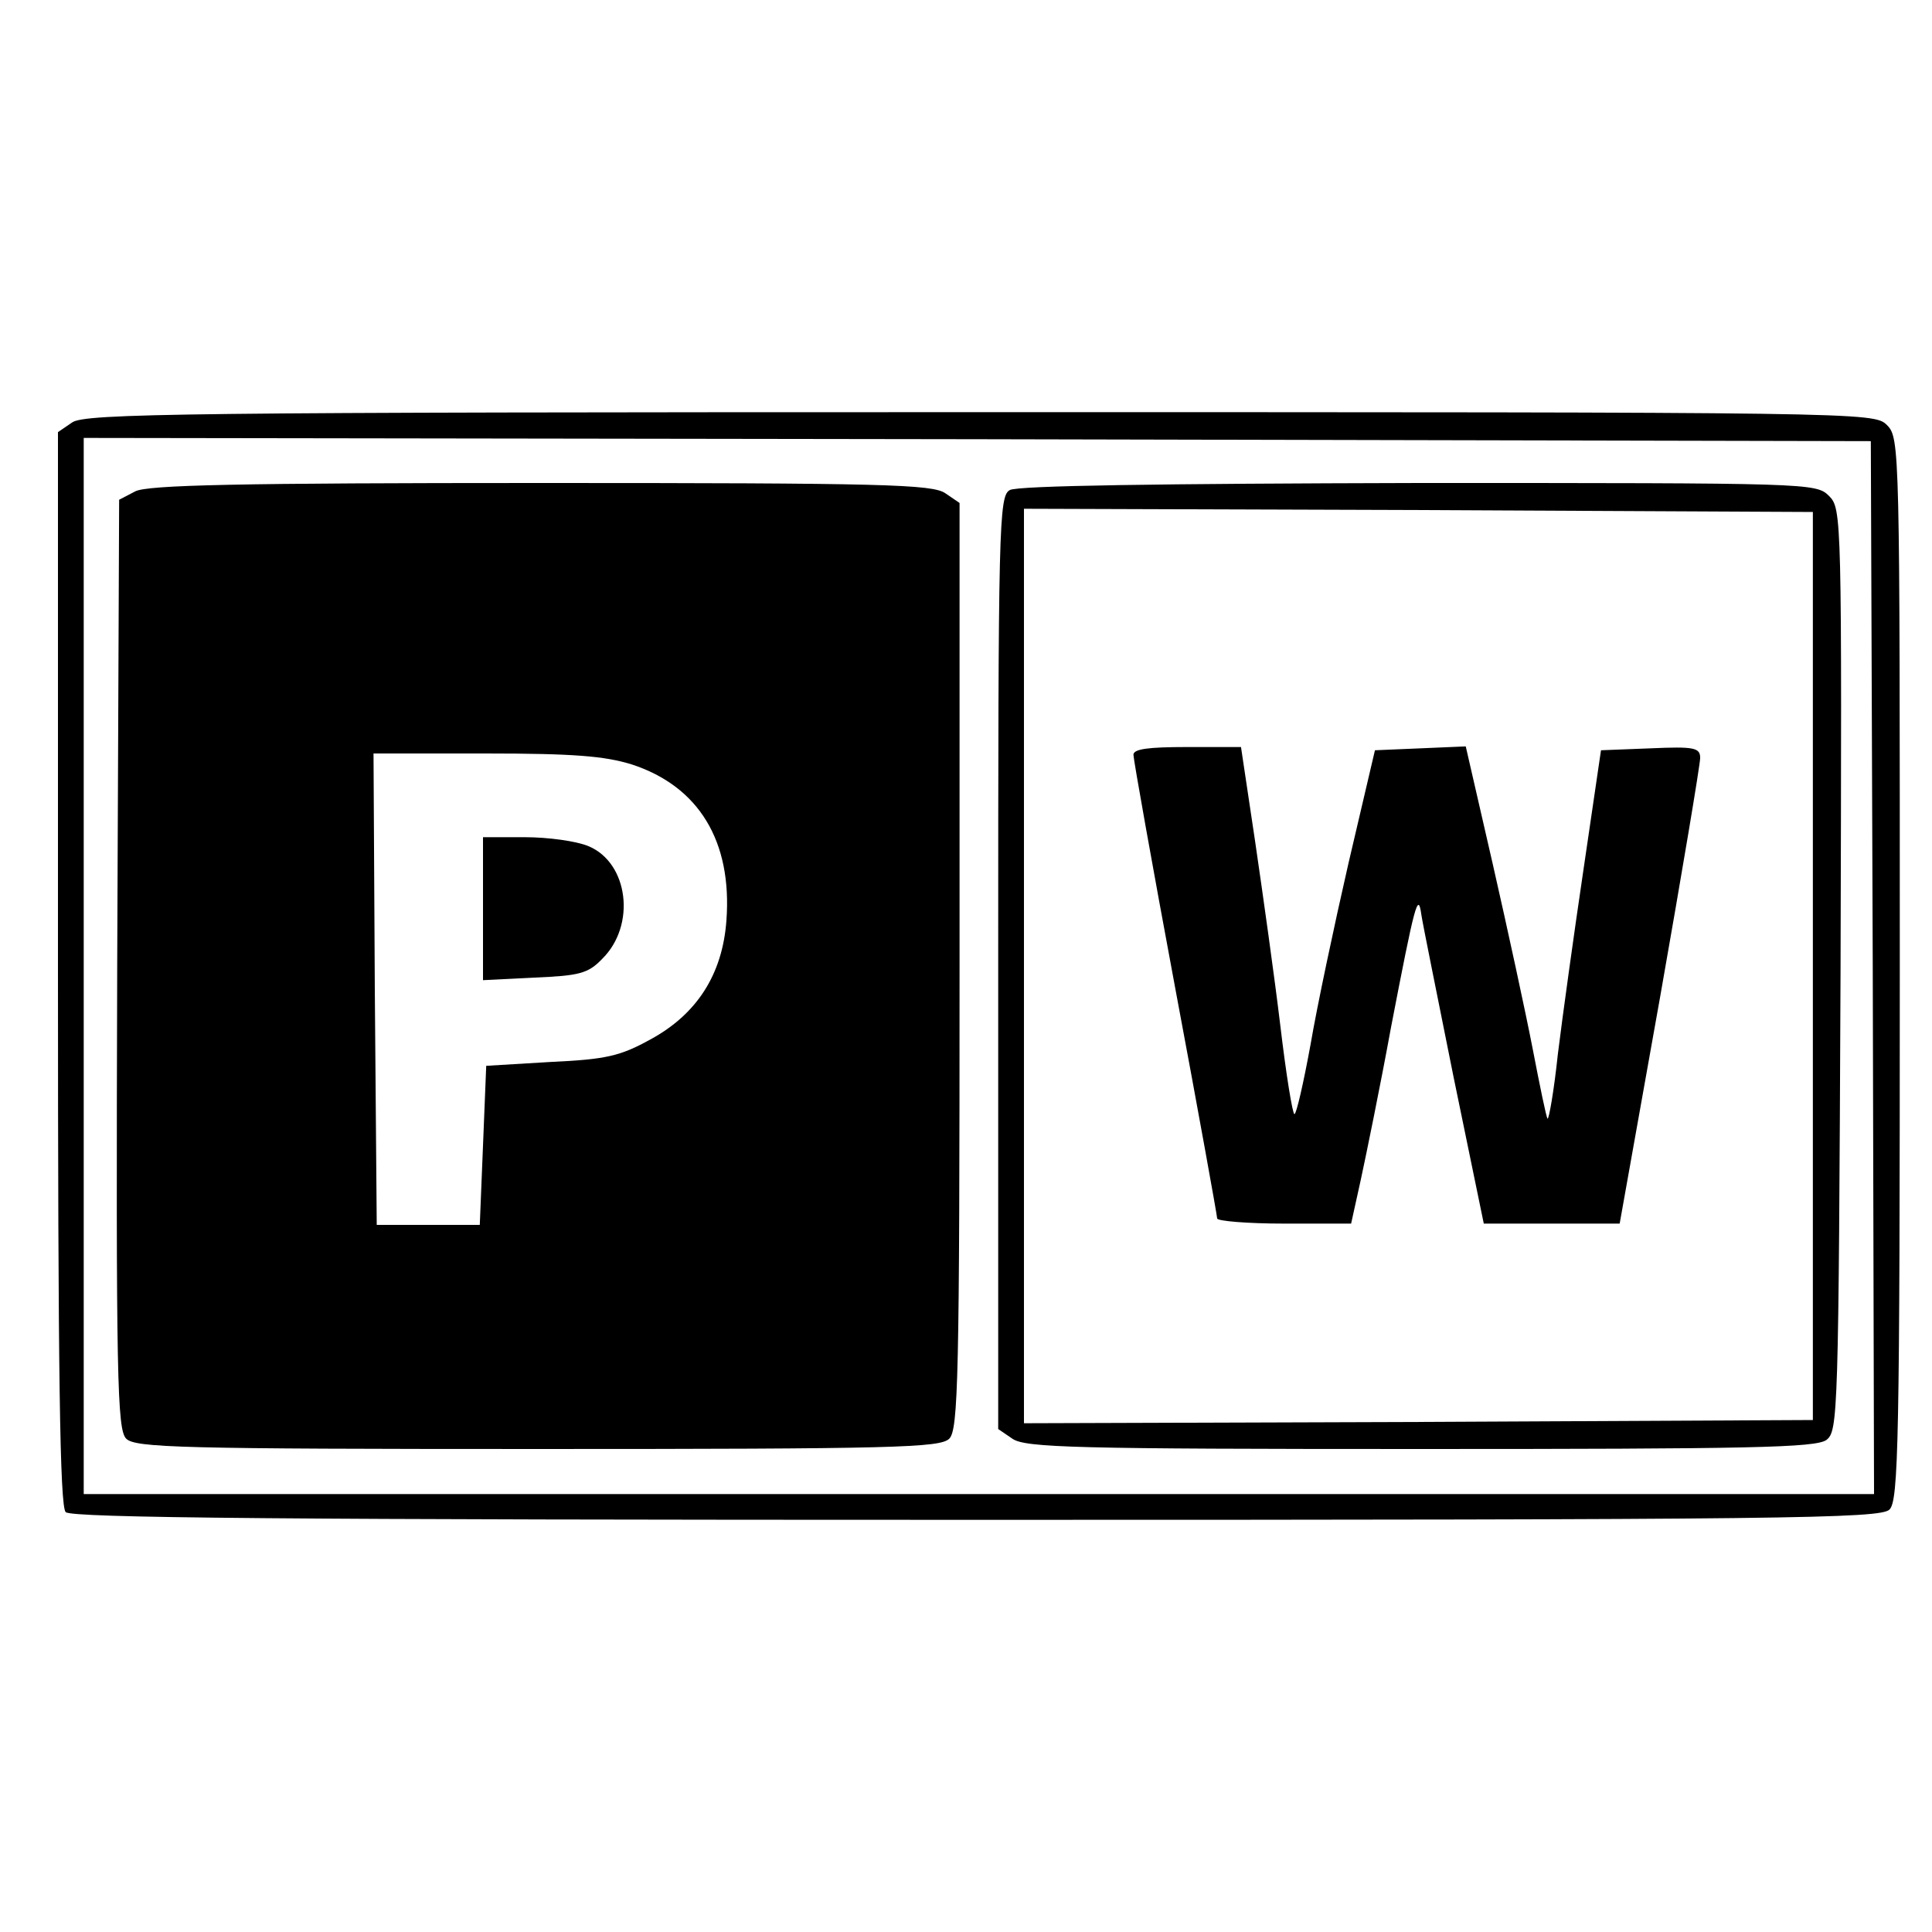 <?xml version="1.0" standalone="no"?>
<!DOCTYPE svg PUBLIC "-//W3C//DTD SVG 20010904//EN"
 "http://www.w3.org/TR/2001/REC-SVG-20010904/DTD/svg10.dtd">
<svg version="1.0" xmlns="http://www.w3.org/2000/svg"
 width="300pt" height="300pt" viewBox="0 0 300 300"
 preserveAspectRatio="xMidYMid meet">
<g transform="translate(0,300) scale(0.1,-0.1)"
fill="#000000" stroke="none">
<path d="M112 2344 l-22 -15 0 -833 c0 -634 3 -835 12 -844 9 -9 337 -12 1414
-12 1262 0 1404 2 1418 16 14 14 16 104 16 840 0 811 0 824 -20 844 -20 20
-33 20 -1408 20 -1240 0 -1390 -2 -1410 -16z m2796 -846 l2 -818 -1390 0
-1390 0 0 820 0 820 1388 -2 1387 -3 3 -817z"/>
<path d="M210 2237 l-25 -13 -3 -721 c-2 -646 0 -723 14 -737 14 -14 84 -16
639 -16 554 0 625 2 639 16 14 14 16 94 16 734 l0 719 -22 15 c-20 14 -96 16
-628 16 -468 0 -611 -3 -630 -13z m771 -424 c104 -34 156 -119 147 -242 -6
-84 -46 -146 -118 -185 -47 -26 -69 -31 -155 -35 l-100 -6 -5 -124 -5 -123
-80 0 -80 0 -3 366 -2 366 174 0 c137 0 185 -4 227 -17z"/>
<path d="M750 1589 l0 -111 80 4 c69 3 83 6 105 29 53 52 41 149 -21 175 -19
8 -63 14 -99 14 l-65 0 0 -111z"/>
<path d="M1568 2239 c-17 -9 -18 -55 -18 -734 l0 -724 22 -15 c20 -14 97 -16
633 -16 512 0 614 2 631 14 18 14 19 35 22 730 2 706 2 716 -18 736 -20 20
-31 20 -637 20 -401 -1 -624 -4 -635 -11z m1247 -739 l0 -705 -612 -3 -613 -2
0 710 0 710 613 -2 612 -3 0 -705z"/>
<path d="M1760 1828 c0 -7 29 -170 65 -363 36 -192 65 -353 65 -357 0 -4 47
-8 104 -8 l104 0 15 68 c8 37 30 144 47 237 37 192 42 211 47 175 2 -14 25
-127 50 -252 l47 -228 106 0 105 0 63 353 c34 193 62 360 62 370 0 16 -9 18
-77 15 l-77 -3 -27 -184 c-15 -101 -33 -231 -40 -288 -6 -57 -14 -102 -16
-100 -2 2 -12 51 -23 108 -11 57 -39 186 -62 287 l-42 183 -70 -3 -71 -3 -41
-175 c-22 -96 -49 -223 -59 -282 -11 -60 -22 -108 -25 -108 -3 0 -13 62 -22
138 -9 75 -27 203 -39 285 l-22 147 -84 0 c-60 0 -83 -3 -83 -12z"/>
</g>
</svg>
